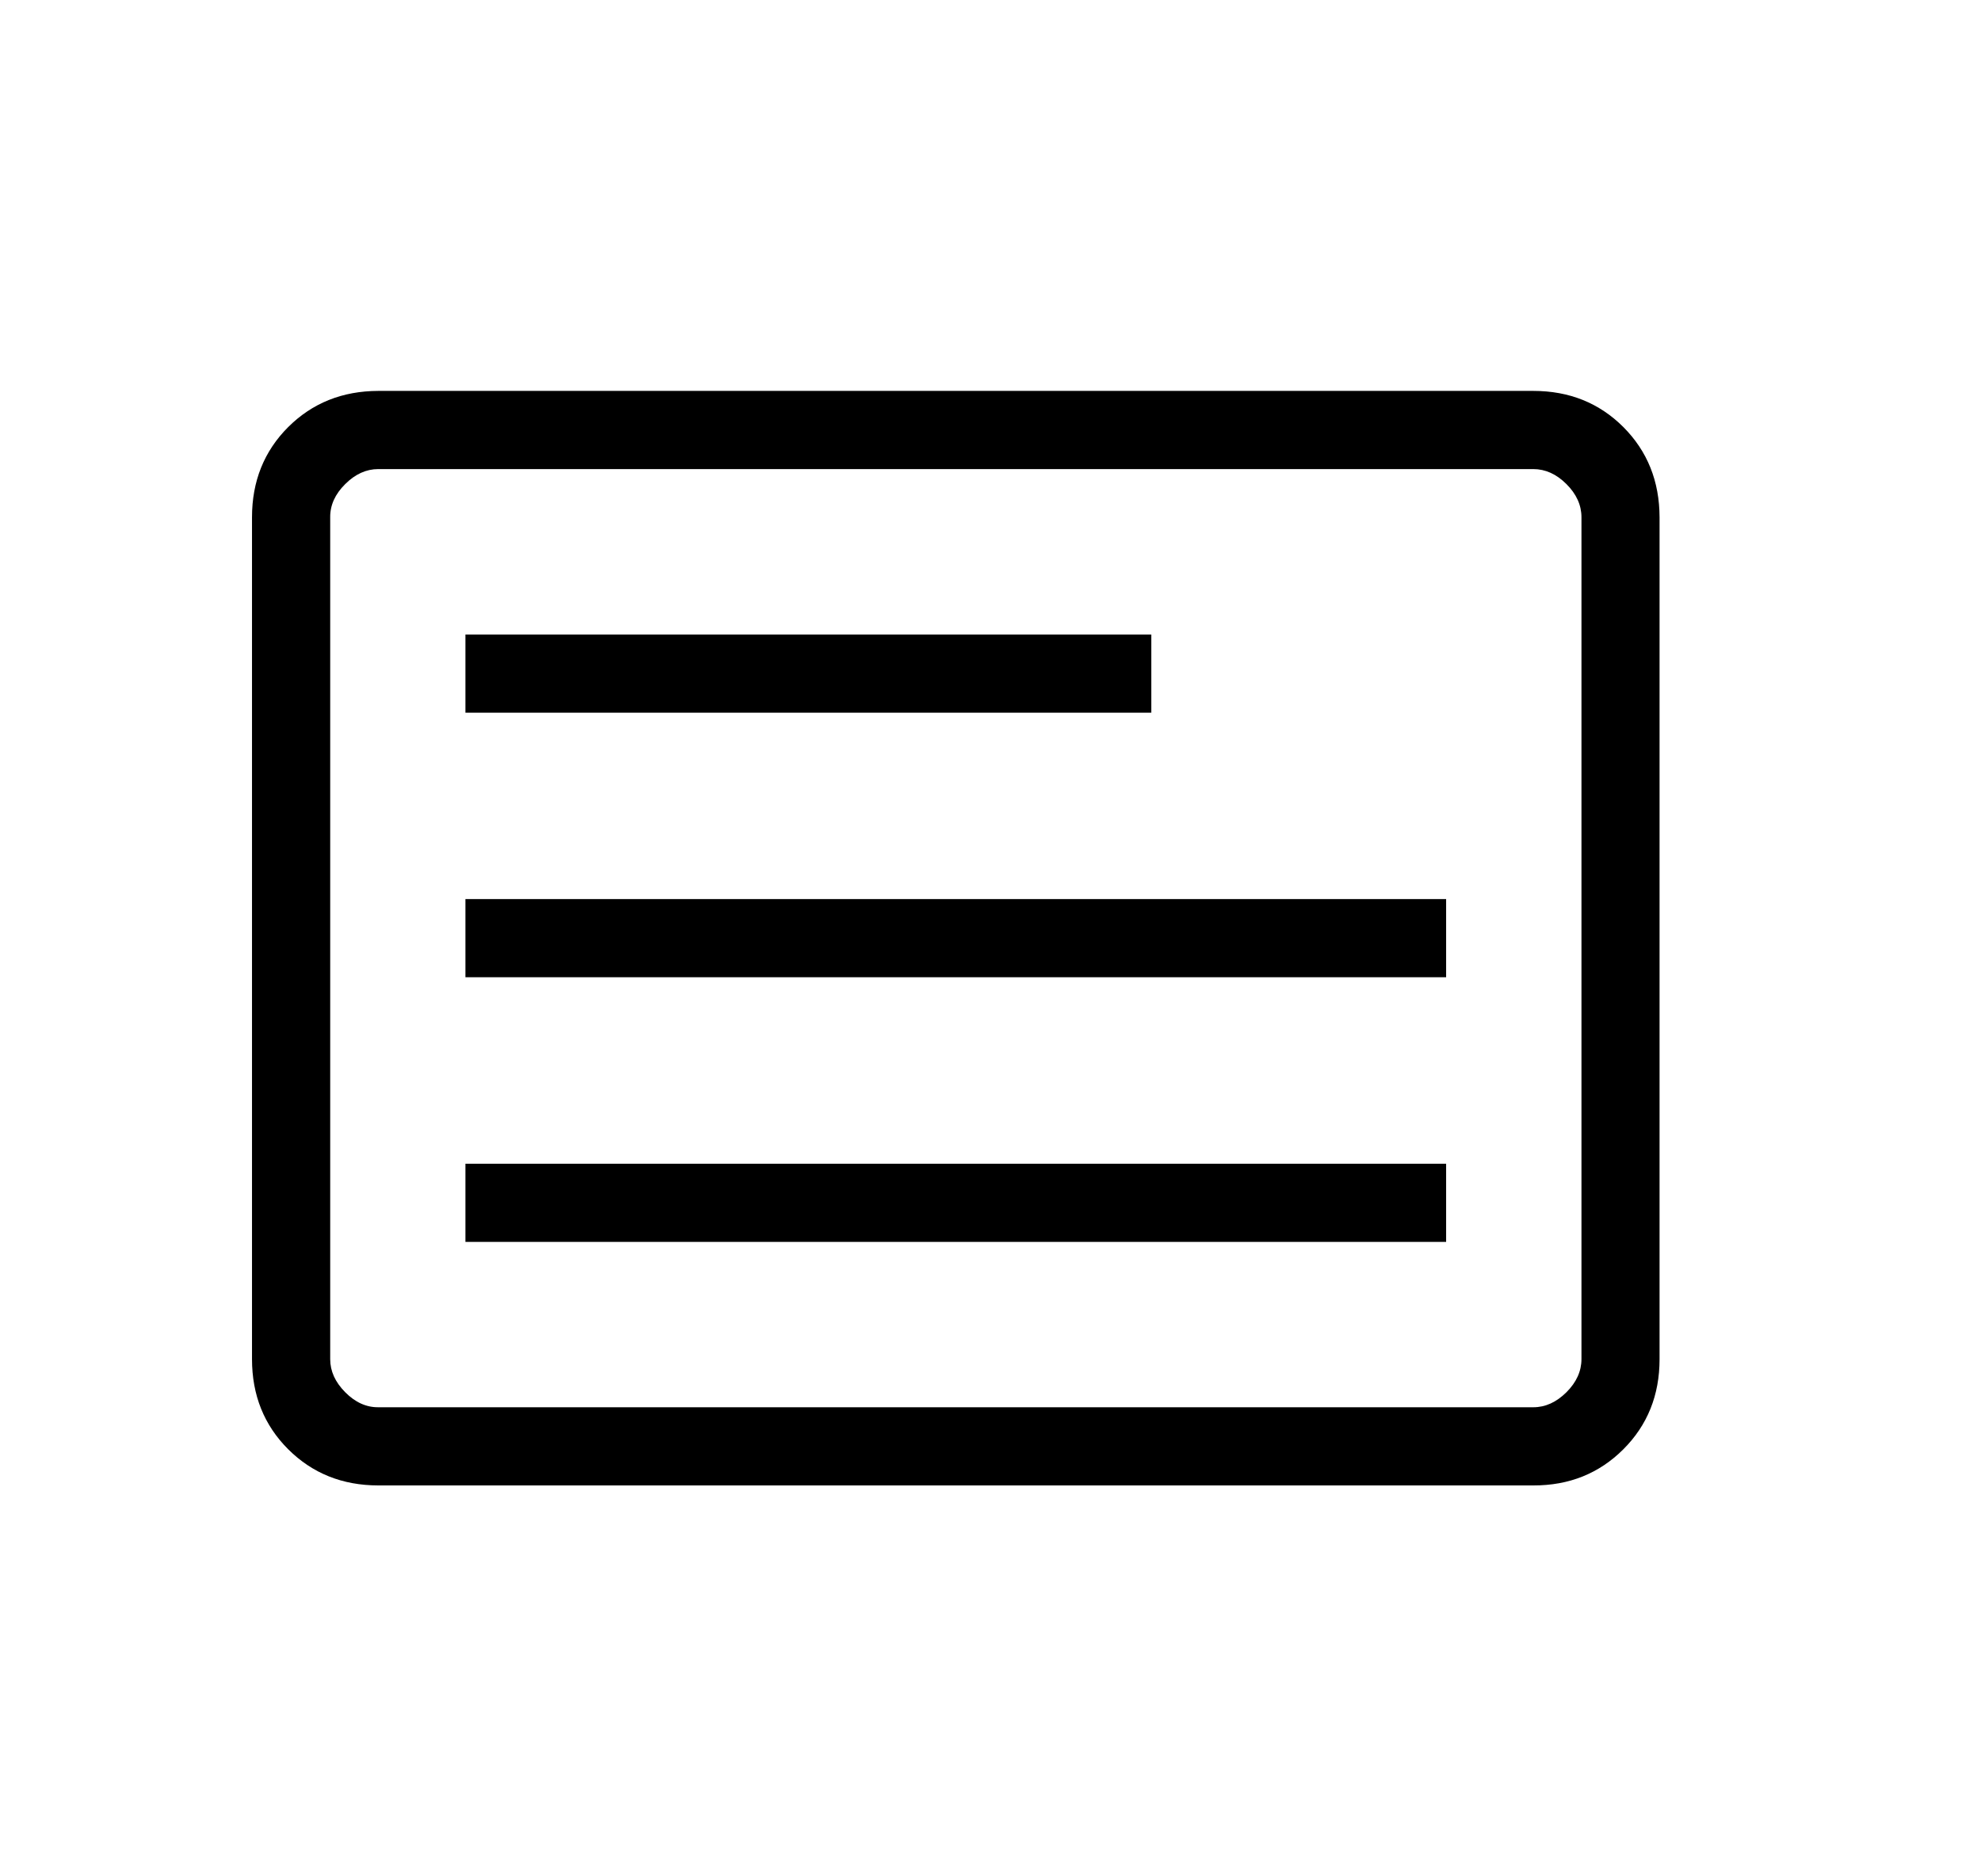 <svg width="19" height="18" viewBox="0 0 19 18" fill="none" xmlns="http://www.w3.org/2000/svg">
<path d="M4.464 11.914H13.87V11.164H4.464V11.914ZM4.464 9.375H13.87V8.625H4.464V9.375ZM4.464 6.837H11.042V6.087H4.464V6.837ZM3.629 14.25C3.284 14.25 2.996 14.134 2.764 13.903C2.533 13.672 2.417 13.384 2.417 13.038V4.962C2.417 4.617 2.533 4.328 2.764 4.097C2.996 3.866 3.284 3.751 3.628 3.75H14.706C15.051 3.75 15.339 3.866 15.57 4.097C15.801 4.329 15.916 4.617 15.917 4.962V13.039C15.917 13.384 15.801 13.672 15.57 13.903C15.338 14.135 15.05 14.251 14.706 14.25H3.629ZM3.629 13.5H14.707C14.822 13.5 14.927 13.452 15.024 13.356C15.12 13.26 15.168 13.154 15.168 13.038V4.962C15.168 4.846 15.12 4.74 15.024 4.644C14.928 4.548 14.822 4.5 14.706 4.5H3.628C3.513 4.5 3.407 4.548 3.311 4.644C3.214 4.74 3.166 4.846 3.167 4.962V13.039C3.167 13.154 3.215 13.259 3.311 13.356C3.407 13.453 3.513 13.501 3.628 13.5" fill="black"/>
</svg>
